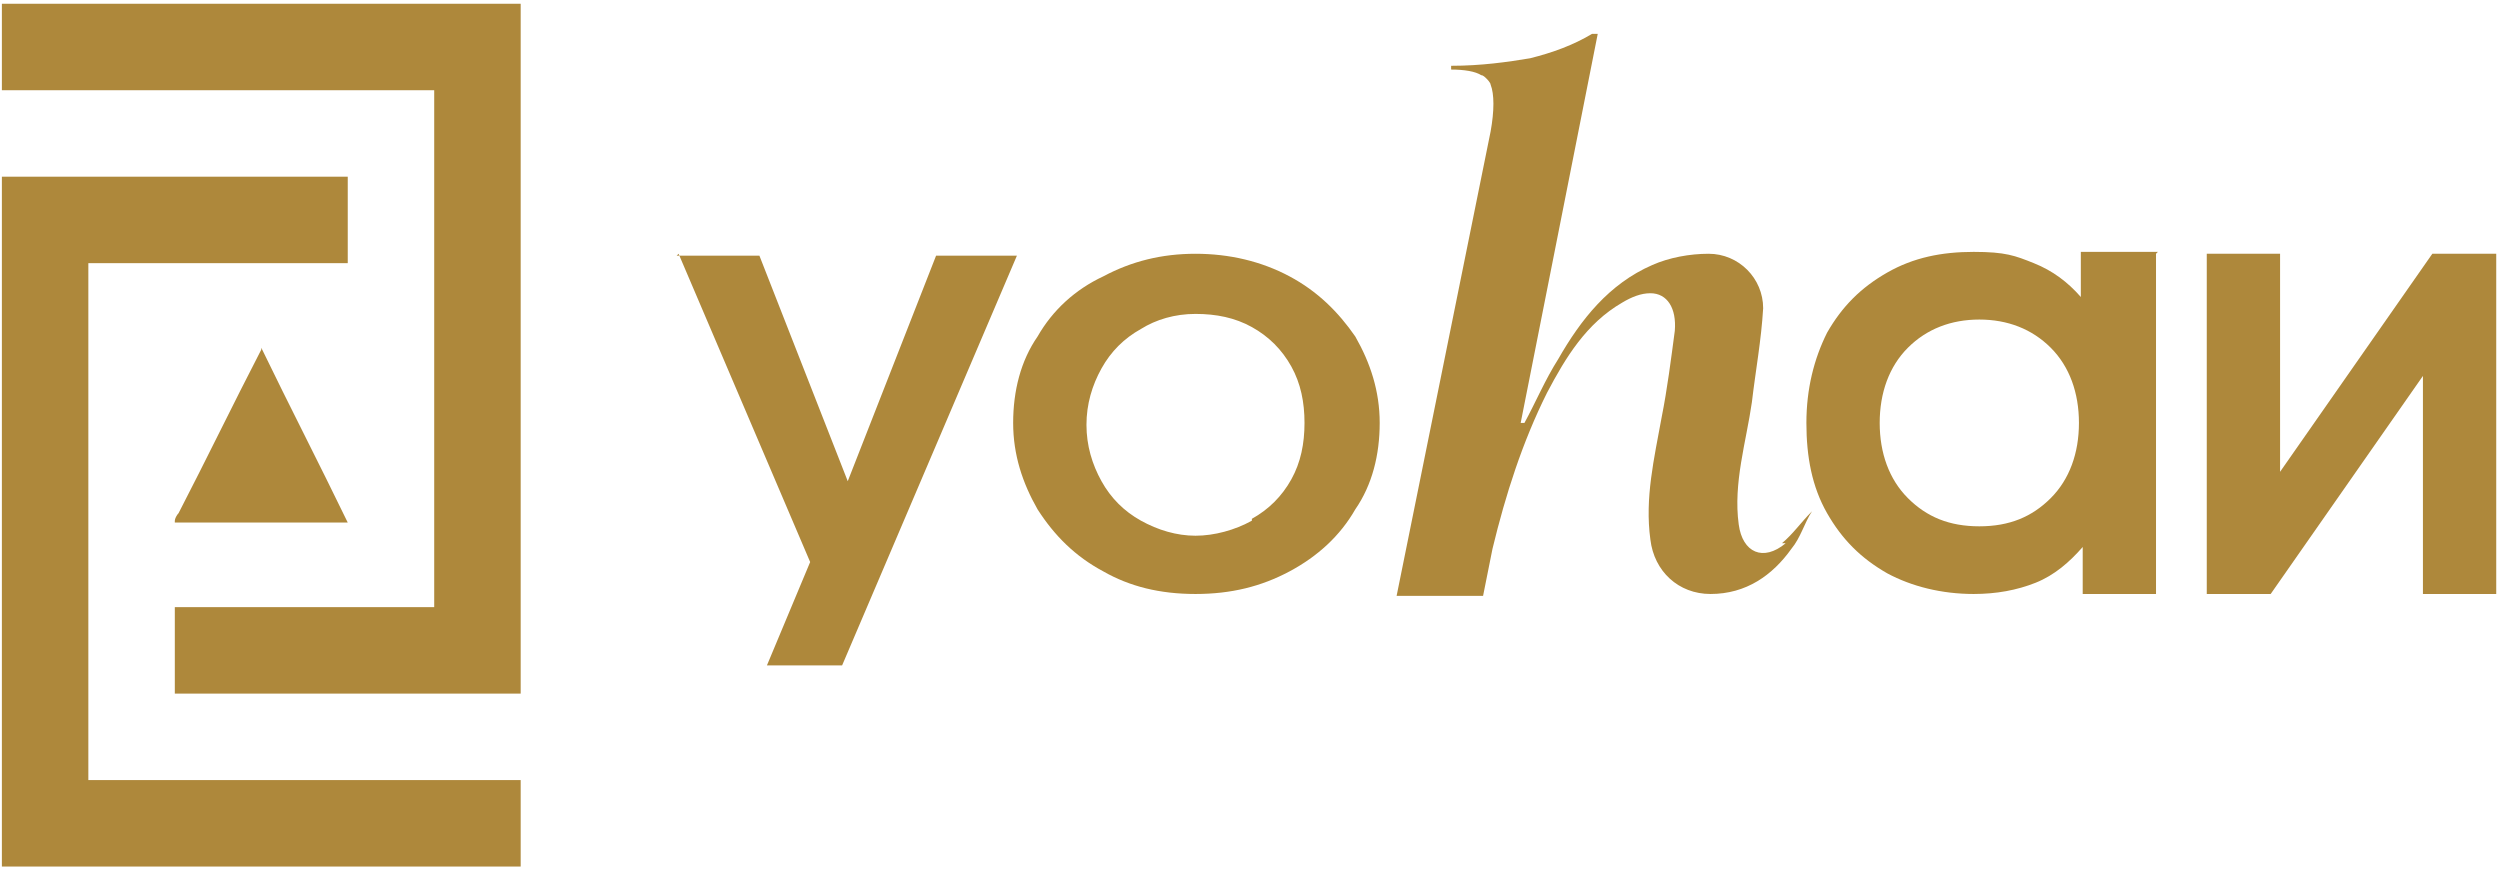 <?xml version="1.0" encoding="UTF-8"?>
<svg id="Capa_1" xmlns="http://www.w3.org/2000/svg" version="1.1" viewBox="0 0 133 47">
  <!-- Generator: Adobe Illustrator 29.5.0, SVG Export Plug-In . SVG Version: 2.1.0 Build 137)  -->
  <defs>
    <style>
      .st0 {
        fill: #ae883b;
      }
    </style>
  </defs>
  <path class="st0" d="M58.7,30.4c-1.5-.8-2.6-1.9-3.5-3.3-.8-1.4-1.3-2.9-1.3-4.6s.4-3.3,1.3-4.6c.8-1.4,2-2.5,3.5-3.2,1.5-.8,3.1-1.2,4.9-1.2s3.5.4,5,1.2c1.5.8,2.6,1.9,3.5,3.2.8,1.4,1.3,2.9,1.3,4.6s-.4,3.3-1.3,4.6c-.8,1.4-2,2.5-3.5,3.3-1.5.8-3.1,1.2-5,1.2s-3.5-.4-4.9-1.2ZM66.6,27.6c.9-.5,1.6-1.2,2.1-2.1.5-.9.7-1.9.7-3s-.2-2.1-.7-3c-.5-.9-1.2-1.6-2.1-2.1-.9-.5-1.9-.7-3-.7s-2.1.3-2.9.8c-.9.5-1.6,1.2-2.1,2.1-.5.9-.8,1.9-.8,3s.3,2.1.8,3c.5.9,1.2,1.6,2.1,2.1.9.5,1.9.8,2.9.8s2.1-.3,3-.8Z"/>
  <path class="st0" d="M36,13.6h4.4l4.7,12,4.7-12h4.3l-9.3,21.8h-4l2.3-5.5-7-16.4h0Z"/>
  <path class="st0" d="M117.4,31.6V13.5h3.9v11.6l8.1-11.6h3.4v18.1h-3.9v-11.6l-8.1,11.6h-3.4Z"/>
  <path class="st0" d="M114.7,13.5v18.1h-3.9v-2.5c-.7.8-1.5,1.5-2.5,1.9-1,.4-2.1.6-3.3.6-1.7,0-3.3-.4-4.6-1.1-1.4-.8-2.4-1.8-3.2-3.2-.8-1.4-1.1-3-1.1-4.8s.4-3.4,1.1-4.8c.8-1.4,1.8-2.4,3.2-3.2,1.4-.8,2.9-1.1,4.6-1.1s2.2.2,3.2.6,1.8,1,2.5,1.8v-2.4h4.1ZM109.1,26.5c1-1,1.5-2.4,1.5-4s-.5-3-1.5-4c-1-1-2.3-1.5-3.8-1.5s-2.8.5-3.8,1.5c-1,1-1.5,2.4-1.5,4s.5,3,1.5,4c1,1,2.2,1.5,3.8,1.5s2.8-.5,3.8-1.5Z"/>
  <path class="st0" d="M95,28.9c-1.2,1-2.3.5-2.5-1-.3-2.2.4-4.4.7-6.5.2-1.7.5-3.3.6-5,0-1.6-1.3-2.9-2.9-2.9-1,0-2.1.2-3,.6-2.3,1-3.8,2.9-5,5-.7,1.1-1.2,2.3-1.8,3.4,0,0-.1,0-.2,0l4.1-20.7h-.3c-1,.6-2.1,1-3.3,1.3-1.2.2-2.6.4-4.2.4v.2c.7,0,1.3.1,1.6.3.1,0,.2.1.3.2,0,0,.2.2.2.3.2.5.2,1.4,0,2.5l-5,24.7h4.6l.5-2.5c.7-2.9,1.6-5.7,2.9-8.3,1-1.9,2.1-3.7,4-4.8.5-.3,1-.5,1.5-.5.9,0,1.4.8,1.3,2-.2,1.5-.4,3.1-.7,4.6-.4,2.2-.9,4.3-.6,6.5.2,1.7,1.5,2.9,3.2,2.9,1.9,0,3.3-1,4.3-2.4.5-.6.7-1.4,1.1-2-.6.6-1,1.2-1.6,1.7h0Z"/>
  <path class="st0" d="M27.7,41.5H4.7V14h13.8v-4.6H.1v36.7h27.6v-4.6Z"/>
  <path class="st0" d="M23.1.2H.1v4.6h23v27.5h-13.8v4.6h18.4V.2h-4.6Z"/>
  <path class="st0" d="M9.3,27.7c0-.1.1-.3.2-.4,1.5-2.9,2.9-5.8,4.4-8.7,0,0,0,0,0-.1,1.5,3.1,3.1,6.2,4.6,9.3h-9.2s0,0,0,0h0Z"/>
</svg>